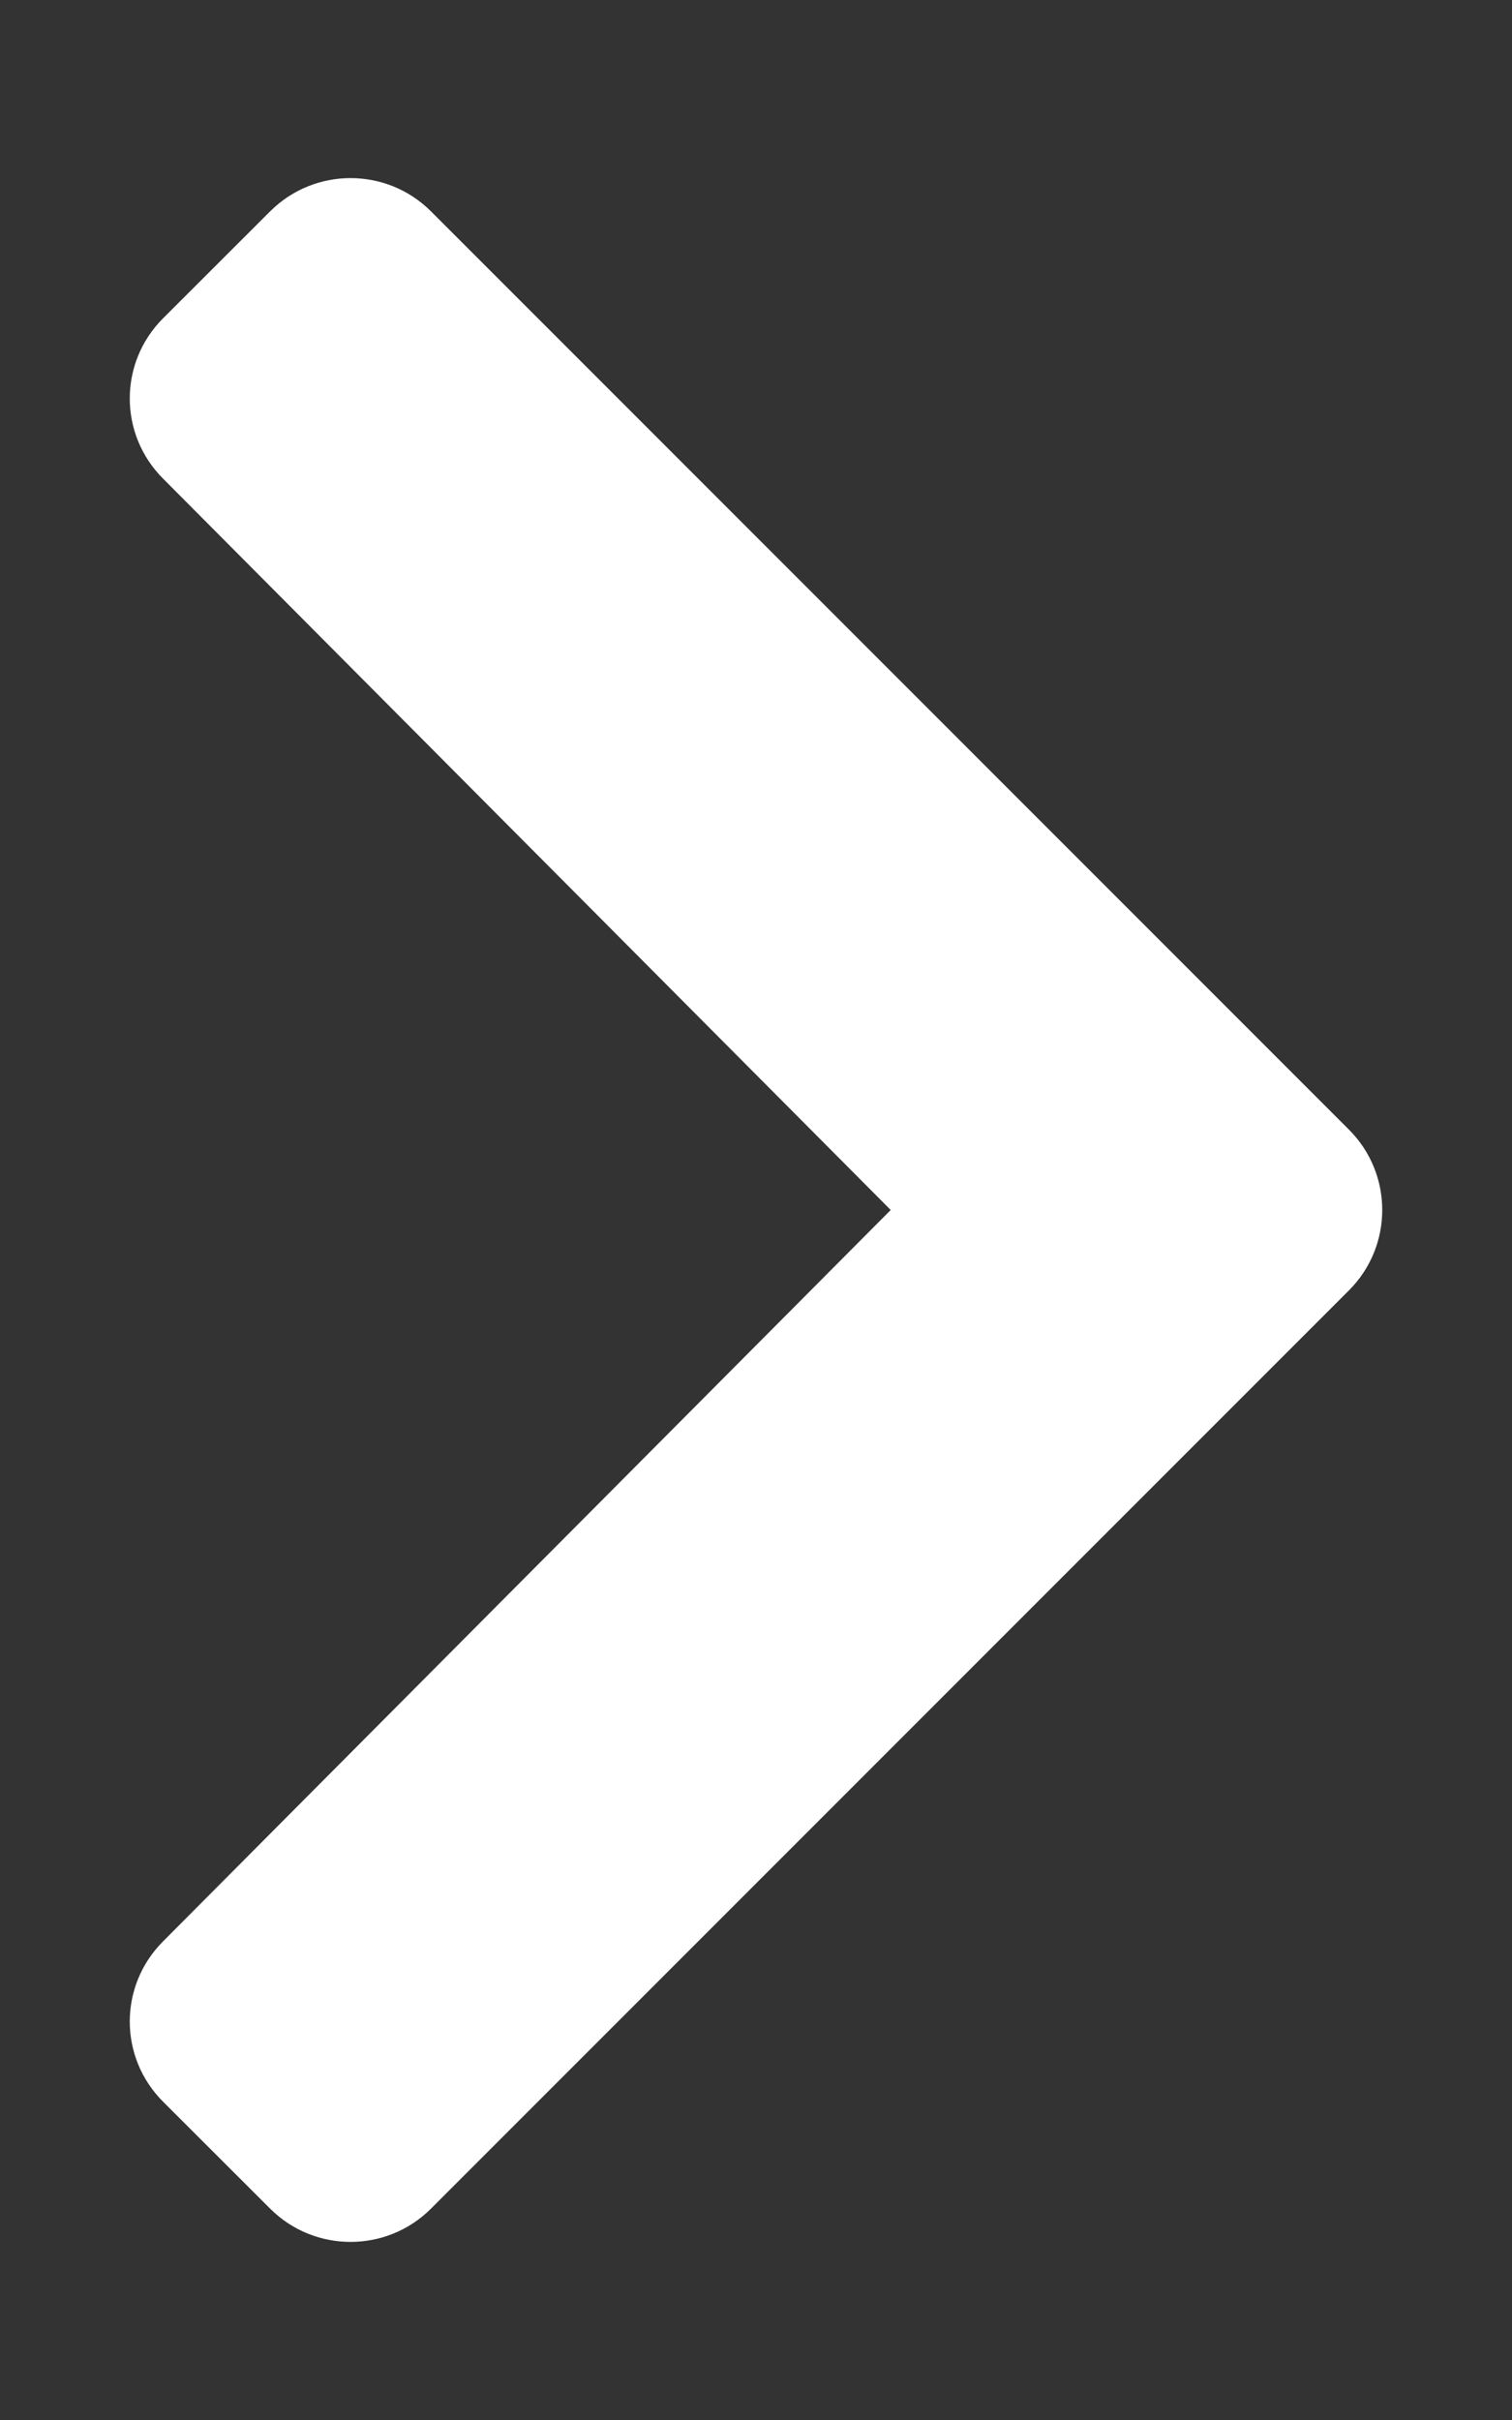 <?xml version="1.0" encoding="UTF-8"?>
<svg xmlns="http://www.w3.org/2000/svg" xmlns:xlink="http://www.w3.org/1999/xlink" width="10px" height="16px" viewBox="0 0 10 16" version="1.1">
<rect x="0" y="0" width="10" height="16" fill="#333333" stroke="none"/>
<g id="surface1">
<path style=" stroke:none;fill-rule:nonzero;fill:rgb(100%,100%,100%);fill-opacity:1;" d="M 8.922 8.531 L 2.848 14.605 C 2.555 14.895 2.082 14.895 1.789 14.605 L 1.078 13.895 C 0.785 13.602 0.785 13.129 1.078 12.836 L 5.891 8 L 1.078 3.164 C 0.785 2.871 0.785 2.398 1.078 2.105 L 1.789 1.395 C 2.082 1.105 2.555 1.105 2.848 1.395 L 8.922 7.469 C 9.215 7.762 9.215 8.238 8.922 8.531 Z M 8.922 8.531 "/>
</g>
</svg>
